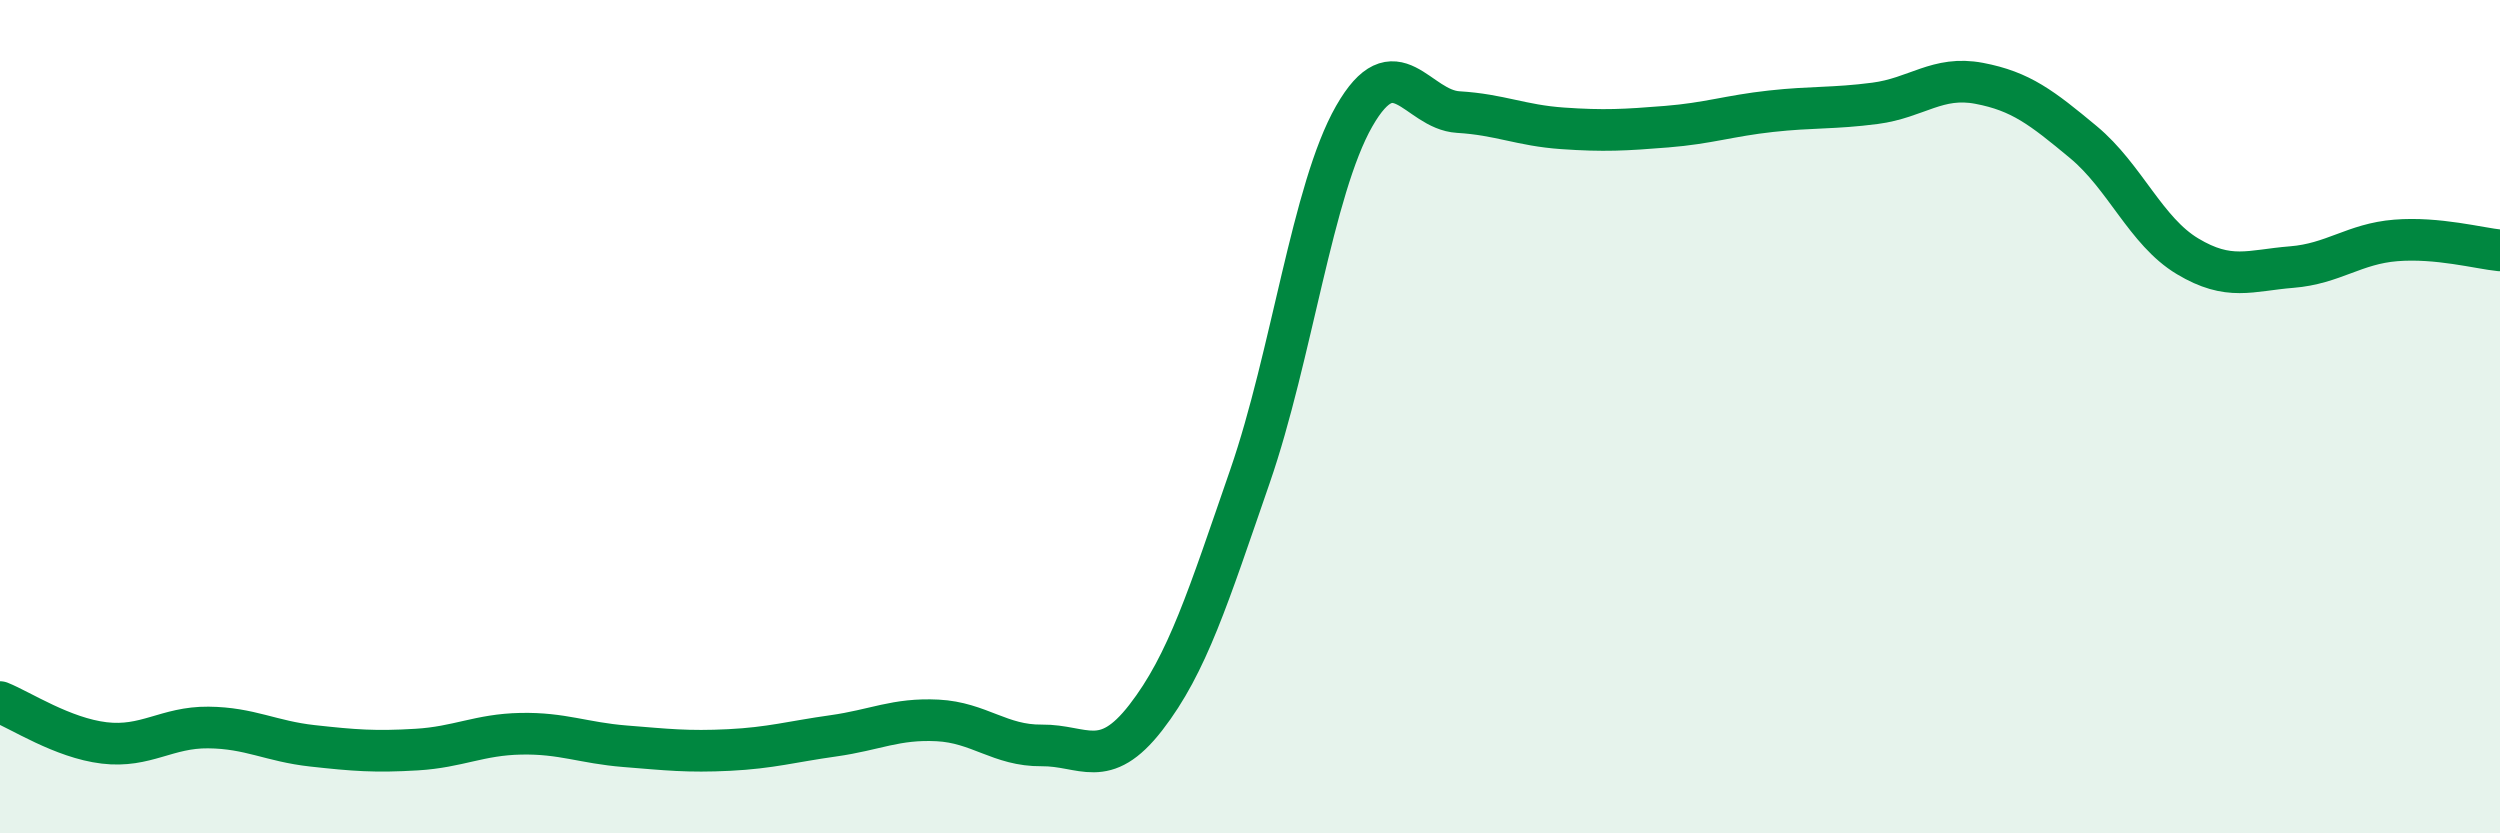 
    <svg width="60" height="20" viewBox="0 0 60 20" xmlns="http://www.w3.org/2000/svg">
      <path
        d="M 0,16.85 C 0.5,17.05 1.5,17.71 2.5,17.83 C 3.5,17.95 4,17.45 5,17.46 C 6,17.47 6.5,17.79 7.5,17.9 C 8.5,18.01 9,18.05 10,17.99 C 11,17.93 11.5,17.63 12.5,17.61 C 13.5,17.59 14,17.83 15,17.91 C 16,17.99 16.5,18.05 17.5,18 C 18.5,17.95 19,17.8 20,17.66 C 21,17.52 21.5,17.24 22.5,17.29 C 23.5,17.34 24,17.9 25,17.89 C 26,17.88 26.5,18.51 27.5,17.22 C 28.5,15.93 29,14.32 30,11.43 C 31,8.54 31.5,4.54 32.5,2.79 C 33.5,1.04 34,2.63 35,2.69 C 36,2.75 36.5,3.01 37.5,3.08 C 38.5,3.15 39,3.12 40,3.04 C 41,2.96 41.5,2.78 42.5,2.67 C 43.5,2.56 44,2.61 45,2.48 C 46,2.35 46.5,1.81 47.5,2 C 48.5,2.19 49,2.58 50,3.41 C 51,4.24 51.5,5.55 52.5,6.15 C 53.5,6.75 54,6.49 55,6.41 C 56,6.33 56.5,5.85 57.5,5.77 C 58.5,5.69 59.5,5.96 60,6.01L60 20L0 20Z"
        fill="#008740"
        opacity="0.1"
        stroke-linecap="round"
        stroke-linejoin="round"
      />
      <path
        d="M 0,16.85 C 0.5,17.05 1.5,17.71 2.5,17.83 C 3.5,17.95 4,17.45 5,17.46 C 6,17.47 6.5,17.79 7.5,17.9 C 8.5,18.01 9,18.05 10,17.99 C 11,17.93 11.5,17.63 12.5,17.61 C 13.5,17.59 14,17.83 15,17.91 C 16,17.99 16.5,18.05 17.5,18 C 18.5,17.95 19,17.8 20,17.66 C 21,17.52 21.5,17.24 22.5,17.29 C 23.5,17.34 24,17.9 25,17.89 C 26,17.88 26.5,18.51 27.5,17.22 C 28.5,15.93 29,14.32 30,11.43 C 31,8.54 31.5,4.54 32.5,2.79 C 33.5,1.04 34,2.63 35,2.69 C 36,2.75 36.5,3.01 37.5,3.08 C 38.5,3.15 39,3.12 40,3.04 C 41,2.96 41.5,2.78 42.5,2.67 C 43.5,2.56 44,2.61 45,2.48 C 46,2.35 46.5,1.81 47.5,2 C 48.5,2.19 49,2.58 50,3.41 C 51,4.24 51.5,5.55 52.5,6.15 C 53.5,6.75 54,6.49 55,6.41 C 56,6.33 56.5,5.85 57.5,5.77 C 58.5,5.69 59.5,5.96 60,6.01"
        stroke="#008740"
        stroke-width="1"
        fill="none"
        stroke-linecap="round"
        stroke-linejoin="round"
      />
    </svg>
  